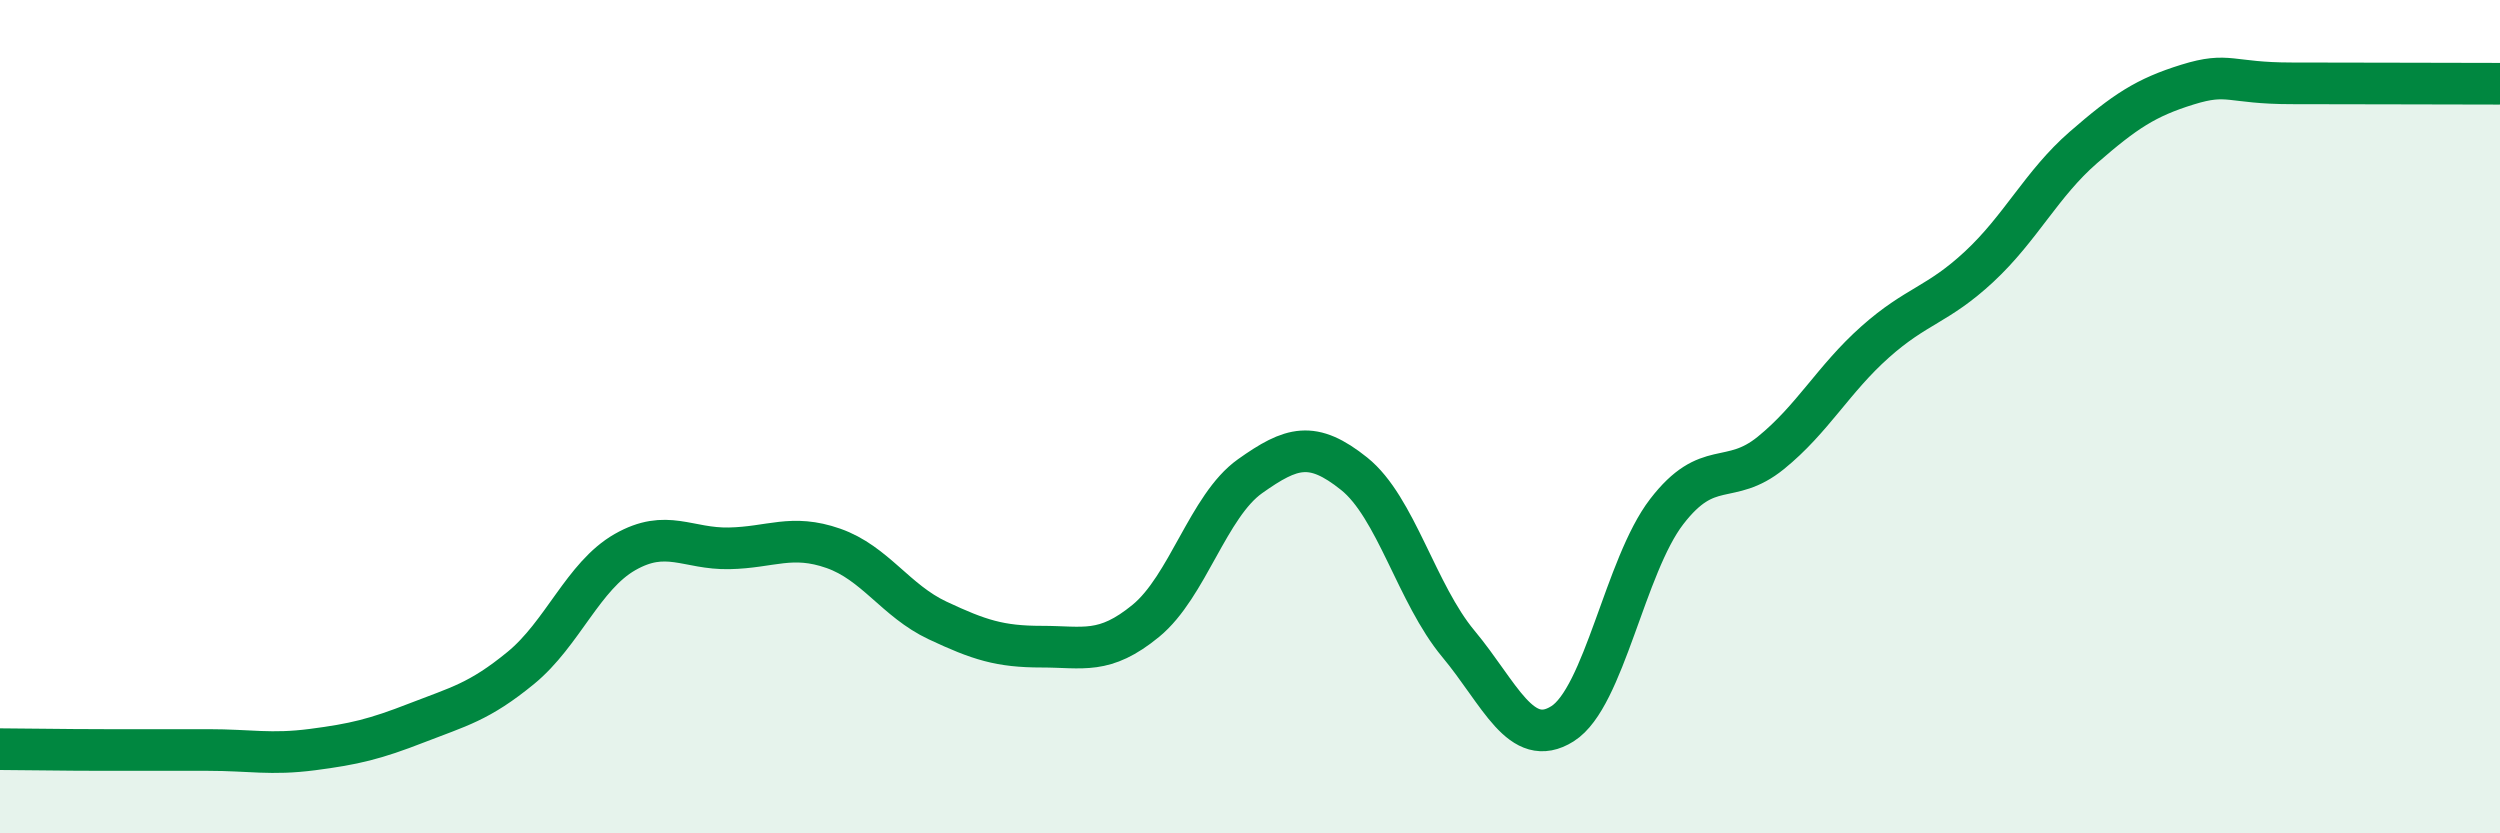
    <svg width="60" height="20" viewBox="0 0 60 20" xmlns="http://www.w3.org/2000/svg">
      <path
        d="M 0,17.98 C 0.5,17.98 1.5,18 2.5,18 C 3.5,18 4,18 5,18 C 6,18 6.5,18.12 7.5,17.99 C 8.5,17.86 9,17.74 10,17.35 C 11,16.96 11.5,16.85 12.5,16.03 C 13.5,15.21 14,13.82 15,13.25 C 16,12.68 16.5,13.18 17.5,13.16 C 18.5,13.14 19,12.81 20,13.16 C 21,13.51 21.5,14.42 22.5,14.89 C 23.5,15.36 24,15.52 25,15.52 C 26,15.52 26.5,15.72 27.5,14.9 C 28.5,14.08 29,12.14 30,11.43 C 31,10.72 31.5,10.57 32.5,11.37 C 33.5,12.17 34,14.25 35,15.45 C 36,16.65 36.5,18 37.5,17.37 C 38.5,16.74 39,13.58 40,12.28 C 41,10.98 41.5,11.68 42.5,10.87 C 43.5,10.06 44,9.1 45,8.21 C 46,7.32 46.5,7.33 47.5,6.4 C 48.5,5.47 49,4.41 50,3.54 C 51,2.67 51.5,2.34 52.5,2.03 C 53.5,1.72 53.5,2 55,2 C 56.5,2 59,2.01 60,2.01L60 20L0 20Z"
        fill="#008740"
        opacity="0.1"
        stroke-linecap="round"
        stroke-linejoin="round"
      />
      <path
        d="M 0,17.98 C 0.5,17.98 1.5,18 2.5,18 C 3.5,18 4,18 5,18 C 6,18 6.5,18.12 7.5,17.99 C 8.5,17.86 9,17.74 10,17.35 C 11,16.96 11.5,16.85 12.5,16.03 C 13.5,15.21 14,13.82 15,13.25 C 16,12.68 16.5,13.18 17.5,13.16 C 18.5,13.14 19,12.81 20,13.16 C 21,13.51 21.5,14.42 22.5,14.89 C 23.5,15.36 24,15.52 25,15.52 C 26,15.52 26.5,15.72 27.5,14.9 C 28.5,14.08 29,12.14 30,11.43 C 31,10.72 31.5,10.57 32.5,11.37 C 33.5,12.17 34,14.25 35,15.45 C 36,16.65 36.5,18 37.5,17.37 C 38.5,16.74 39,13.58 40,12.28 C 41,10.98 41.5,11.68 42.5,10.87 C 43.5,10.06 44,9.1 45,8.21 C 46,7.32 46.5,7.33 47.5,6.4 C 48.5,5.47 49,4.41 50,3.54 C 51,2.67 51.5,2.34 52.5,2.03 C 53.5,1.72 53.5,2 55,2 C 56.5,2 59,2.01 60,2.01"
        stroke="#008740"
        stroke-width="1"
        fill="none"
        stroke-linecap="round"
        stroke-linejoin="round"
      />
    </svg>
  